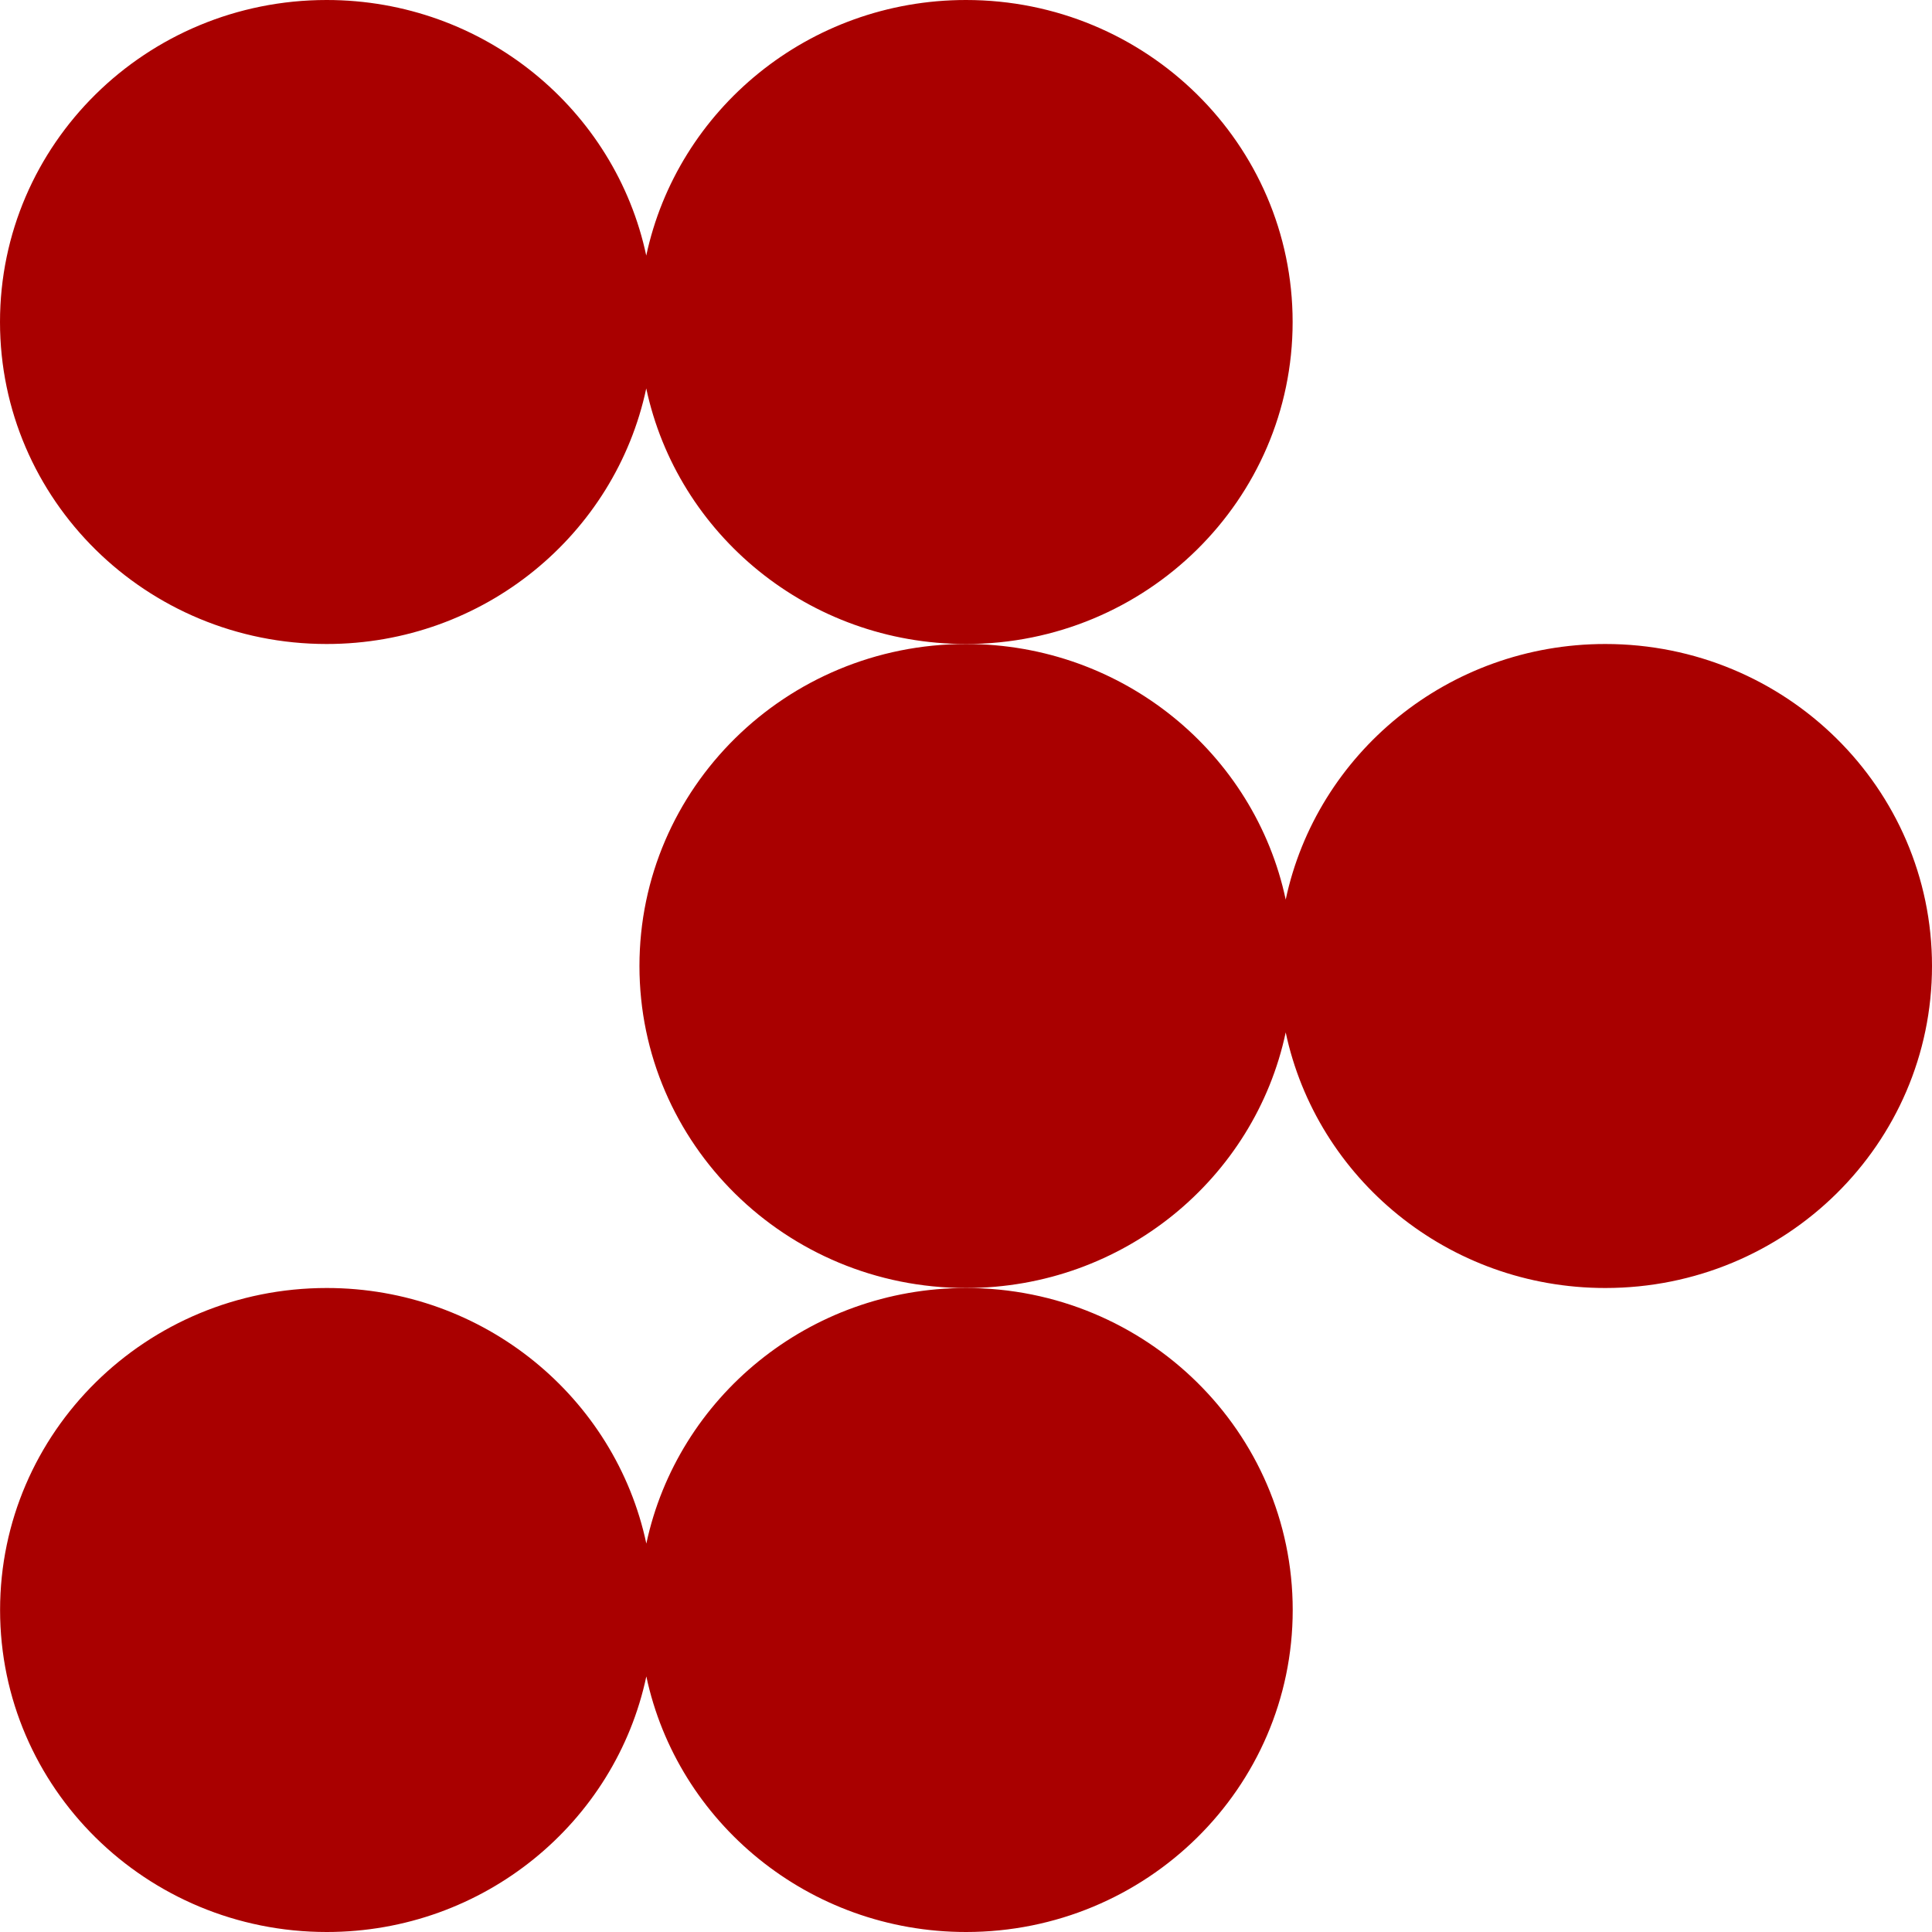 <svg width="48" height="48" viewBox="0 0 48 48" fill="none" xmlns="http://www.w3.org/2000/svg">
<path d="M32.115 8C32.115 3.58 28.481 -1.58861e-07 24 -3.54732e-07C20.091 -5.25609e-07 16.829 2.724 16.056 6.35C15.286 2.724 12.022 -8.78305e-07 8.115 -1.04908e-06C3.632 -1.24505e-06 5.32493e-05 3.58 5.30561e-05 8C5.28629e-05 12.42 3.632 16 8.115 16C12.025 16 15.286 13.276 16.056 9.65C16.827 13.276 20.091 16 24 16C28.481 16 32.115 12.417 32.115 8Z" fill="#A90000"/>
<path d="M31.943 25.65C32.714 29.276 35.977 32 39.884 32C44.368 32 48 28.42 48 24C48 19.581 44.368 16 39.884 16C35.975 16 32.714 18.724 31.943 22.35C31.173 18.724 27.909 16 24.002 16C19.519 16 15.887 19.583 15.887 24C15.887 28.418 19.521 32 24.002 32C27.909 32 31.173 29.276 31.943 25.65Z" fill="#A90000"/>
<path d="M16.058 41.65C16.829 45.276 20.093 48 24.002 48C28.483 48 32.117 44.419 32.117 40C32.117 35.58 28.483 32 24.002 32C20.093 32 16.831 34.724 16.058 38.35C15.288 34.724 12.024 32 8.117 32C3.634 32 0.002 35.583 0.002 40C0.002 44.417 3.634 48 8.117 48C12.026 48 15.288 45.276 16.058 41.65Z" fill="#A90000"/>
</svg>
